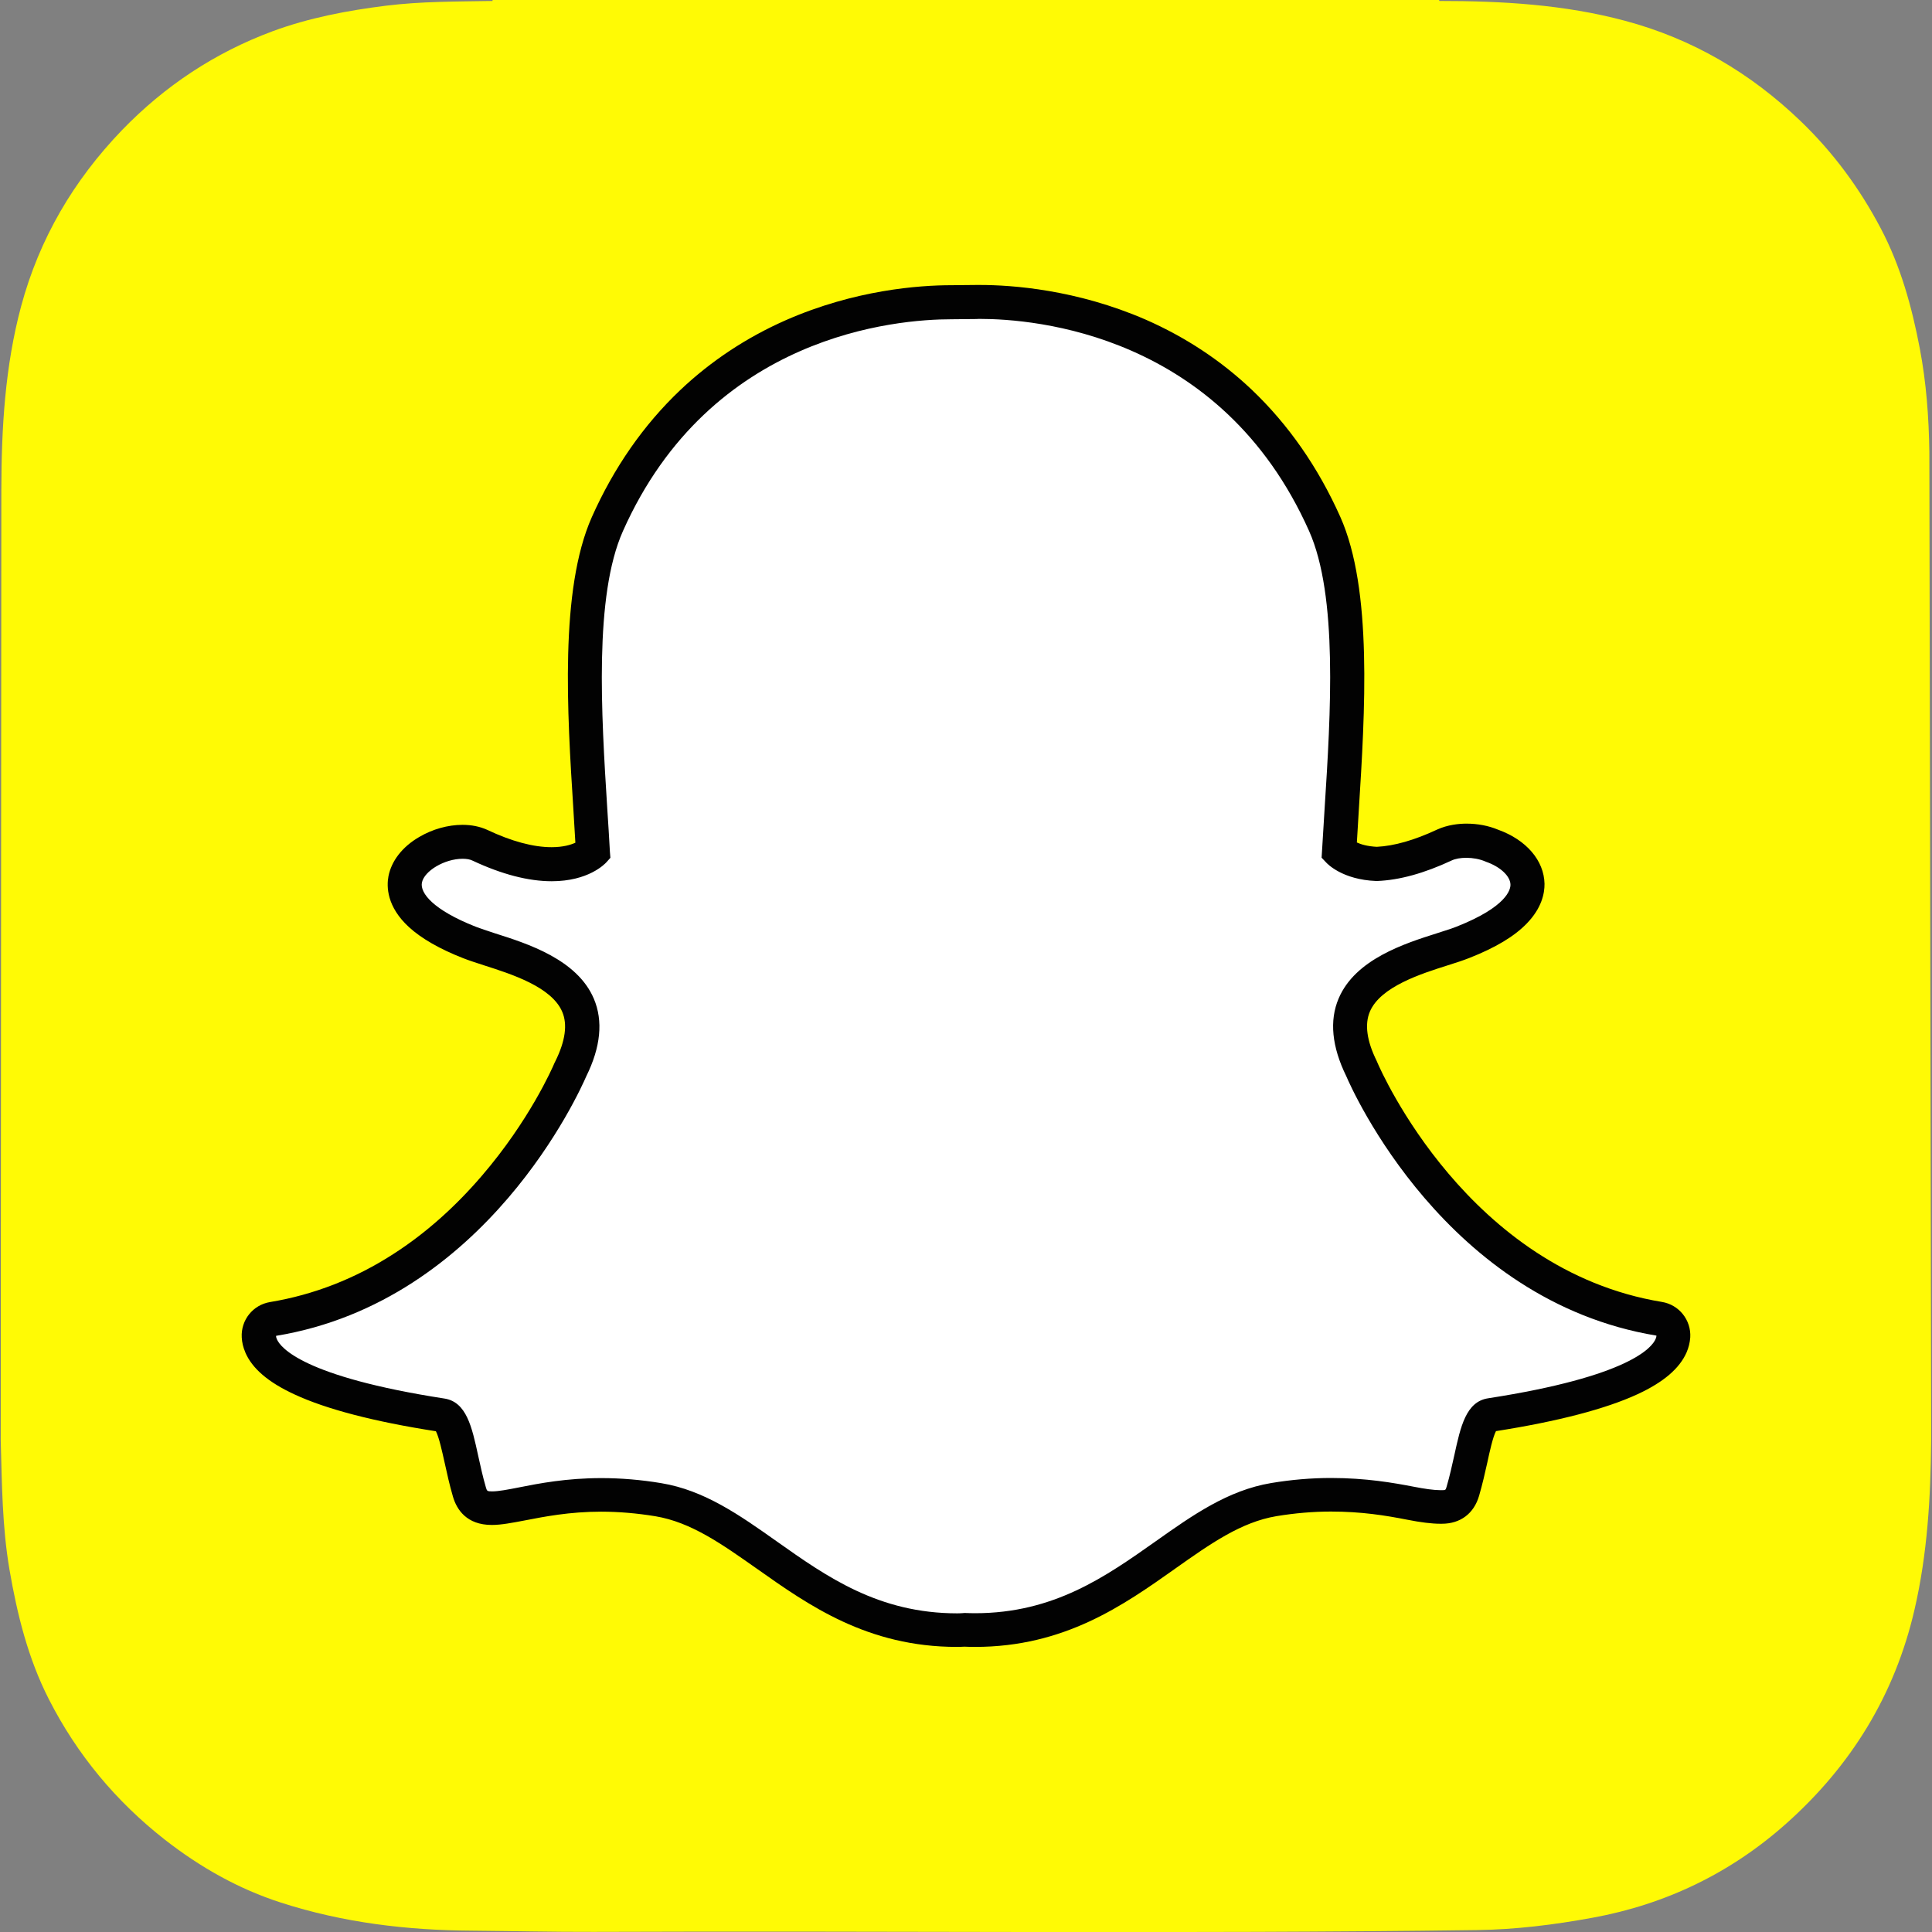 <?xml version="1.0" encoding="UTF-8"?>
<svg xmlns="http://www.w3.org/2000/svg" version="1.1" viewBox="0 0 16 16" xml:space="preserve">
	<rect x="0" y="0" width="16" height="16" fill="#808080" stroke="none"/>
	<path d="m6e-3 11.93c0.01 0.356 0.012 0.713 0.072 1.066 0.064 0.373 0.154 0.738 0.327 1.077 0.234 0.459 0.556 0.846 0.961 1.163 0.291 0.227 0.61 0.408 0.962 0.521 0.514 0.166 1.044 0.229 1.581 0.232 0.337 3e-3 0.672 0.011 1.008 0.01 2.437-0.01 4.875 0.018 7.312-0.015 0.323-4e-3 0.642-0.044 0.959-0.102 0.608-0.111 1.146-0.371 1.606-0.781 0.536-0.478 0.898-1.064 1.061-1.77 0.107-0.462 0.134-0.93 0.138-1.4v-0.094c0-0.036-0.014-7.987-0.015-8.092-4e-3 -0.289-0.025-0.575-0.079-0.859-0.066-0.346-0.159-0.683-0.324-0.996-0.175-0.332-0.394-0.629-0.665-0.889-0.415-0.398-0.895-0.68-1.453-0.829-0.504-0.135-1.018-0.164-1.536-0.164-1e-3 0-3e-3 -5e-3 -3e-3 -8e-3h-7.839v8e-3c-0.294 5e-3 -0.589 3e-3 -0.881 0.039-0.32 0.04-0.638 0.1-0.941 0.212-0.477 0.177-0.892 0.452-1.247 0.819-0.401 0.417-0.684 0.898-0.835 1.458-0.134 0.5-0.163 1.01-0.164 1.524" fill="#FFFA05"></path>
	<path d="m8.074 13.499c-0.033 0-0.065-1e-3 -0.089-2e-3 -0.019 2e-3 -0.039 2e-3 -0.059 2e-3 -0.698 0-1.164-0.33-1.576-0.621-0.295-0.208-0.573-0.405-0.899-0.459-0.16-0.027-0.319-0.04-0.473-0.04-0.277 0-0.496 0.043-0.656 0.074-0.098 0.019-0.183 0.036-0.249 0.036-0.069 0-0.152-0.015-0.187-0.134-0.028-0.094-0.047-0.184-0.066-0.272-0.048-0.218-0.082-0.352-0.164-0.364-0.875-0.135-1.392-0.334-1.495-0.575-0.011-0.025-0.017-0.051-0.018-0.076-4e-3 -0.072 0.047-0.135 0.117-0.146 0.695-0.114 1.313-0.482 1.836-1.092 0.406-0.472 0.605-0.924 0.626-0.974 1e-3 -2e-3 2e-3 -5e-3 3e-3 -7e-3 0.101-0.205 0.121-0.382 0.06-0.526-0.112-0.266-0.485-0.384-0.732-0.462-0.061-0.019-0.12-0.038-0.166-0.056-0.219-0.087-0.579-0.27-0.531-0.522 0.035-0.184 0.278-0.312 0.475-0.312 0.055 0 0.103 0.01 0.144 0.029 0.222 0.104 0.422 0.157 0.594 0.157 0.214 0 0.317-0.081 0.342-0.104-7e-3 -0.115-0.014-0.236-0.022-0.35v-1e-3c-0.05-0.798-0.113-1.792 0.141-2.361 0.76-1.705 2.373-1.838 2.849-1.838 0.013 0 0.208-2e-3 0.208-2e-3h0.028c0.477 0 2.094 0.133 2.855 1.839 0.254 0.57 0.192 1.564 0.141 2.363l-2e-3 0.038c-7e-3 0.108-0.013 0.211-0.019 0.311 0.024 0.022 0.118 0.096 0.31 0.104 0.164-6e-3 0.352-0.059 0.56-0.156 0.064-0.03 0.135-0.036 0.183-0.036 0.073 0 0.147 0.014 0.209 0.04l3e-3 1e-3c0.176 0.062 0.291 0.187 0.294 0.318 2e-3 0.122-0.089 0.305-0.536 0.481-0.046 0.018-0.104 0.037-0.166 0.056-0.247 0.078-0.62 0.197-0.733 0.463-0.061 0.144-0.041 0.321 0.06 0.526 1e-3 2e-3 2e-3 4e-3 3e-3 7e-3 0.031 0.073 0.784 1.789 2.463 2.065 0.071 0.012 0.121 0.075 0.117 0.146-1e-3 0.026-8e-3 0.052-0.019 0.077-0.102 0.24-0.619 0.438-1.494 0.573-0.082 0.013-0.117 0.145-0.164 0.363-0.02 0.09-0.04 0.178-0.067 0.27-0.025 0.087-0.082 0.129-0.173 0.129h-0.014c-0.059 0-0.143-0.011-0.249-0.032-0.185-0.036-0.392-0.069-0.656-0.069-0.154 0-0.313 0.013-0.473 0.04-0.326 0.054-0.604 0.251-0.898 0.459-0.412 0.292-0.879 0.622-1.576 0.622" fill="#fff"></path>
	<path d="m8.115 2.641c0.449 0 1.997 0.121 2.726 1.756 0.24 0.538 0.179 1.514 0.129 2.297-8e-3 0.124-0.015 0.245-0.022 0.36l-3e-3 0.049 0.035 0.037c0.013 0.015 0.138 0.145 0.416 0.156h4e-3 5e-3c0.184-7e-3 0.39-0.064 0.615-0.169 0.033-0.016 0.077-0.023 0.124-0.023 0.053 0 0.109 0.01 0.156 0.03l7e-3 3e-3c0.118 0.041 0.201 0.119 0.202 0.189 1e-3 0.04-0.029 0.183-0.446 0.348-0.041 0.016-0.095 0.033-0.157 0.053-0.272 0.086-0.682 0.216-0.82 0.542-0.078 0.183-0.056 0.4 0.063 0.643 0.049 0.115 0.824 1.861 2.569 2.149 0 8e-3 -2e-3 0.017-7e-3 0.028-0.03 0.07-0.217 0.31-1.387 0.491-0.183 0.028-0.228 0.233-0.28 0.472-0.019 0.085-0.038 0.172-0.064 0.261-8e-3 0.027-9e-3 0.028-0.038 0.028h-0.014c-0.052 0-0.131-0.011-0.222-0.029-0.166-0.032-0.393-0.072-0.683-0.072-0.162 0-0.329 0.014-0.496 0.042-0.358 0.06-0.649 0.265-0.957 0.483-0.414 0.292-0.842 0.595-1.495 0.595-0.028 0-0.056-1e-3 -0.084-2e-3h-7e-3l-7e-3 1e-3c-0.016 1e-3 -0.032 2e-3 -0.049 2e-3 -0.653 0-1.081-0.303-1.494-0.595-0.308-0.218-0.6-0.424-0.957-0.483-0.167-0.028-0.334-0.042-0.496-0.042-0.29 0-0.517 0.044-0.683 0.077-0.091 0.018-0.17 0.033-0.222 0.033-0.042 0-0.043-3e-3 -0.052-0.033-0.026-0.089-0.045-0.177-0.064-0.263-0.052-0.239-0.097-0.445-0.28-0.473-1.169-0.181-1.357-0.422-1.387-0.491-5e-3 -0.011-7e-3 -0.02-7e-3 -0.028 1.744-0.287 2.519-2.034 2.569-2.149 0.12-0.243 0.141-0.459 0.063-0.643-0.138-0.325-0.548-0.456-0.82-0.542-0.065-0.022-0.119-0.039-0.16-0.055-0.352-0.139-0.46-0.279-0.444-0.364 0.019-0.098 0.189-0.198 0.337-0.198 0.033 0 0.063 5e-3 0.084 0.016 0.241 0.113 0.461 0.17 0.654 0.17 0.303 0 0.438-0.141 0.453-0.157l0.033-0.037-4e-3 -0.05c-6e-3 -0.115-0.014-0.236-0.022-0.36-0.049-0.783-0.11-1.758 0.13-2.296 0.726-1.629 2.266-1.754 2.721-1.754 0.011 0 0.209-2e-3 0.209-2e-3 8e-3 -1e-3 0.017-1e-3 0.026-1e-3m0-0.281h-0.03c-0.073 1e-3 -0.195 2e-3 -0.206 2e-3 -0.266 0-0.799 0.038-1.372 0.29-0.327 0.144-0.622 0.34-0.875 0.58-0.302 0.287-0.548 0.64-0.731 1.051-0.267 0.602-0.204 1.614-0.152 2.428v1e-3c5e-3 0.087 0.011 0.178 0.016 0.267-0.039 0.018-0.103 0.037-0.197 0.037-0.151 0-0.331-0.048-0.534-0.144-0.06-0.027-0.128-0.041-0.204-0.041-0.121 0-0.249 0.036-0.359 0.101-0.139 0.081-0.229 0.197-0.254 0.325-0.016 0.085-0.015 0.252 0.171 0.422 0.102 0.093 0.253 0.18 0.447 0.256 0.051 0.02 0.111 0.039 0.175 0.06 0.222 0.071 0.558 0.177 0.646 0.384 0.045 0.104 0.026 0.242-0.056 0.408-2e-3 5e-3 -5e-3 9e-3 -7e-3 0.014-0.02 0.048-0.211 0.481-0.603 0.937-0.223 0.26-0.468 0.477-0.729 0.645-0.318 0.206-0.663 0.34-1.024 0.4-0.142 0.023-0.243 0.149-0.235 0.293 2e-3 0.041 0.012 0.083 0.029 0.122v1e-3c0.057 0.134 0.19 0.248 0.406 0.348 0.264 0.123 0.659 0.226 1.173 0.306 0.026 0.049 0.053 0.174 0.072 0.259 0.02 0.09 0.04 0.183 0.069 0.282 0.031 0.107 0.113 0.235 0.322 0.235 0.079 0 0.17-0.018 0.276-0.038 0.155-0.03 0.366-0.072 0.629-0.072 0.146 0 0.298 0.013 0.45 0.038 0.294 0.049 0.547 0.228 0.841 0.435 0.429 0.303 0.915 0.647 1.657 0.647 0.02 0 0.04-1e-3 0.061-2e-3 0.024 1e-3 0.055 2e-3 0.087 2e-3 0.742 0 1.228-0.344 1.657-0.647l1e-3 -1e-3c0.293-0.207 0.546-0.386 0.84-0.435 0.152-0.025 0.304-0.038 0.45-0.038 0.252 0 0.451 0.032 0.629 0.067 0.116 0.023 0.207 0.034 0.276 0.034h7e-3 7e-3c0.153 0 0.265-0.084 0.308-0.231 0.028-0.097 0.049-0.188 0.069-0.279 0.017-0.08 0.045-0.208 0.071-0.257 0.515-0.081 0.909-0.184 1.173-0.306 0.216-0.1 0.348-0.214 0.406-0.347 0.017-0.04 0.027-0.081 0.03-0.124 8e-3 -0.143-0.093-0.27-0.235-0.293-1.604-0.264-2.326-1.912-2.356-1.982-2e-3 -5e-3 -4e-3 -9e-3 -6e-3 -0.014-0.082-0.166-0.101-0.304-0.056-0.409 0.088-0.206 0.424-0.313 0.646-0.383 0.064-0.02 0.125-0.04 0.176-0.06 0.219-0.086 0.375-0.18 0.478-0.287 0.123-0.127 0.147-0.249 0.146-0.328-4e-3 -0.193-0.151-0.364-0.385-0.448-0.079-0.033-0.169-0.05-0.261-0.05-0.063 0-0.155 9e-3 -0.243 0.049-0.188 0.088-0.356 0.136-0.5 0.143-0.077-4e-3 -0.131-0.02-0.165-0.036 4e-3 -0.075 9e-3 -0.152 0.014-0.233l2e-3 -0.034c0.051-0.814 0.115-1.828-0.153-2.429-0.184-0.412-0.431-0.766-0.734-1.054-0.254-0.241-0.55-0.436-0.878-0.58-0.573-0.249-1.106-0.287-1.373-0.287" fill="#020202"></path>
</svg>
